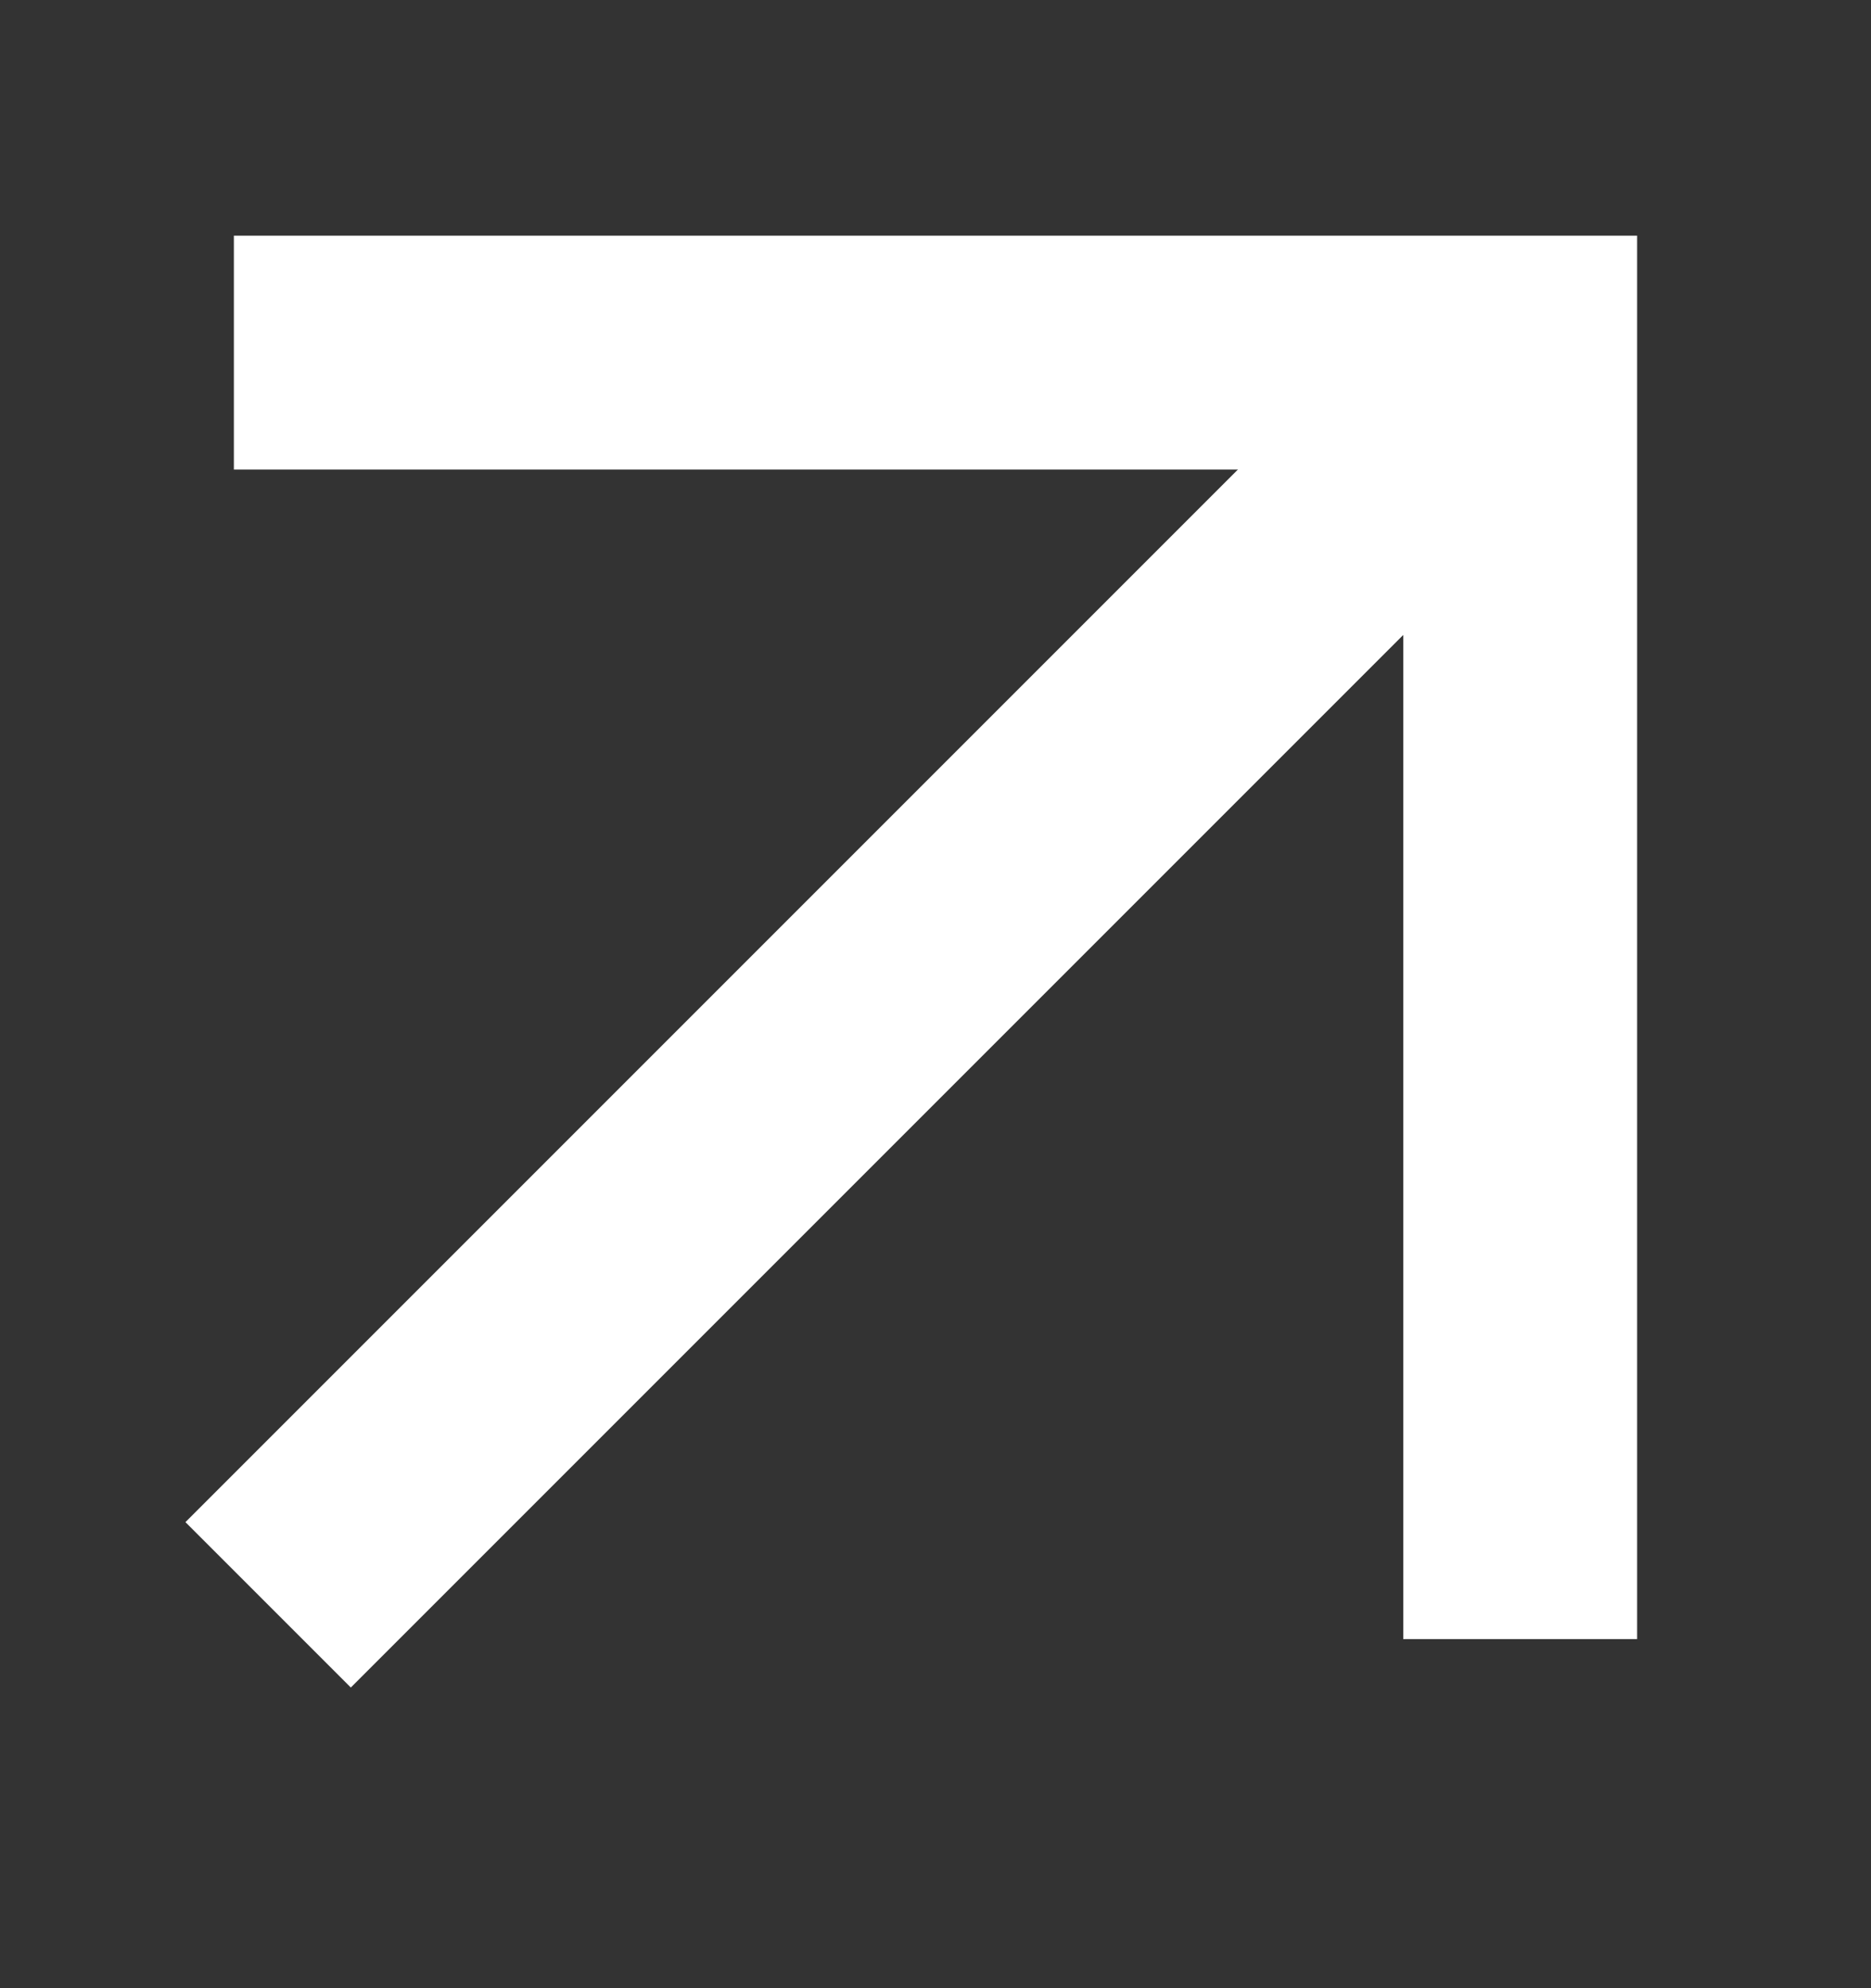 <svg xmlns="http://www.w3.org/2000/svg" width="16" height="17" viewBox="0 0 16 17" fill="none">
  <rect x="0" y="0" width="16" height="17" fill="#333333" stroke="none"/>
  <path d="M3 13.015L12 4.015" stroke="white" stroke-width="2" stroke-linecap="square" stroke-linejoin="round"/>
  <path d="M3 3.015H13V13.015" stroke="white" stroke-width="2" stroke-linecap="square"/>
</svg>